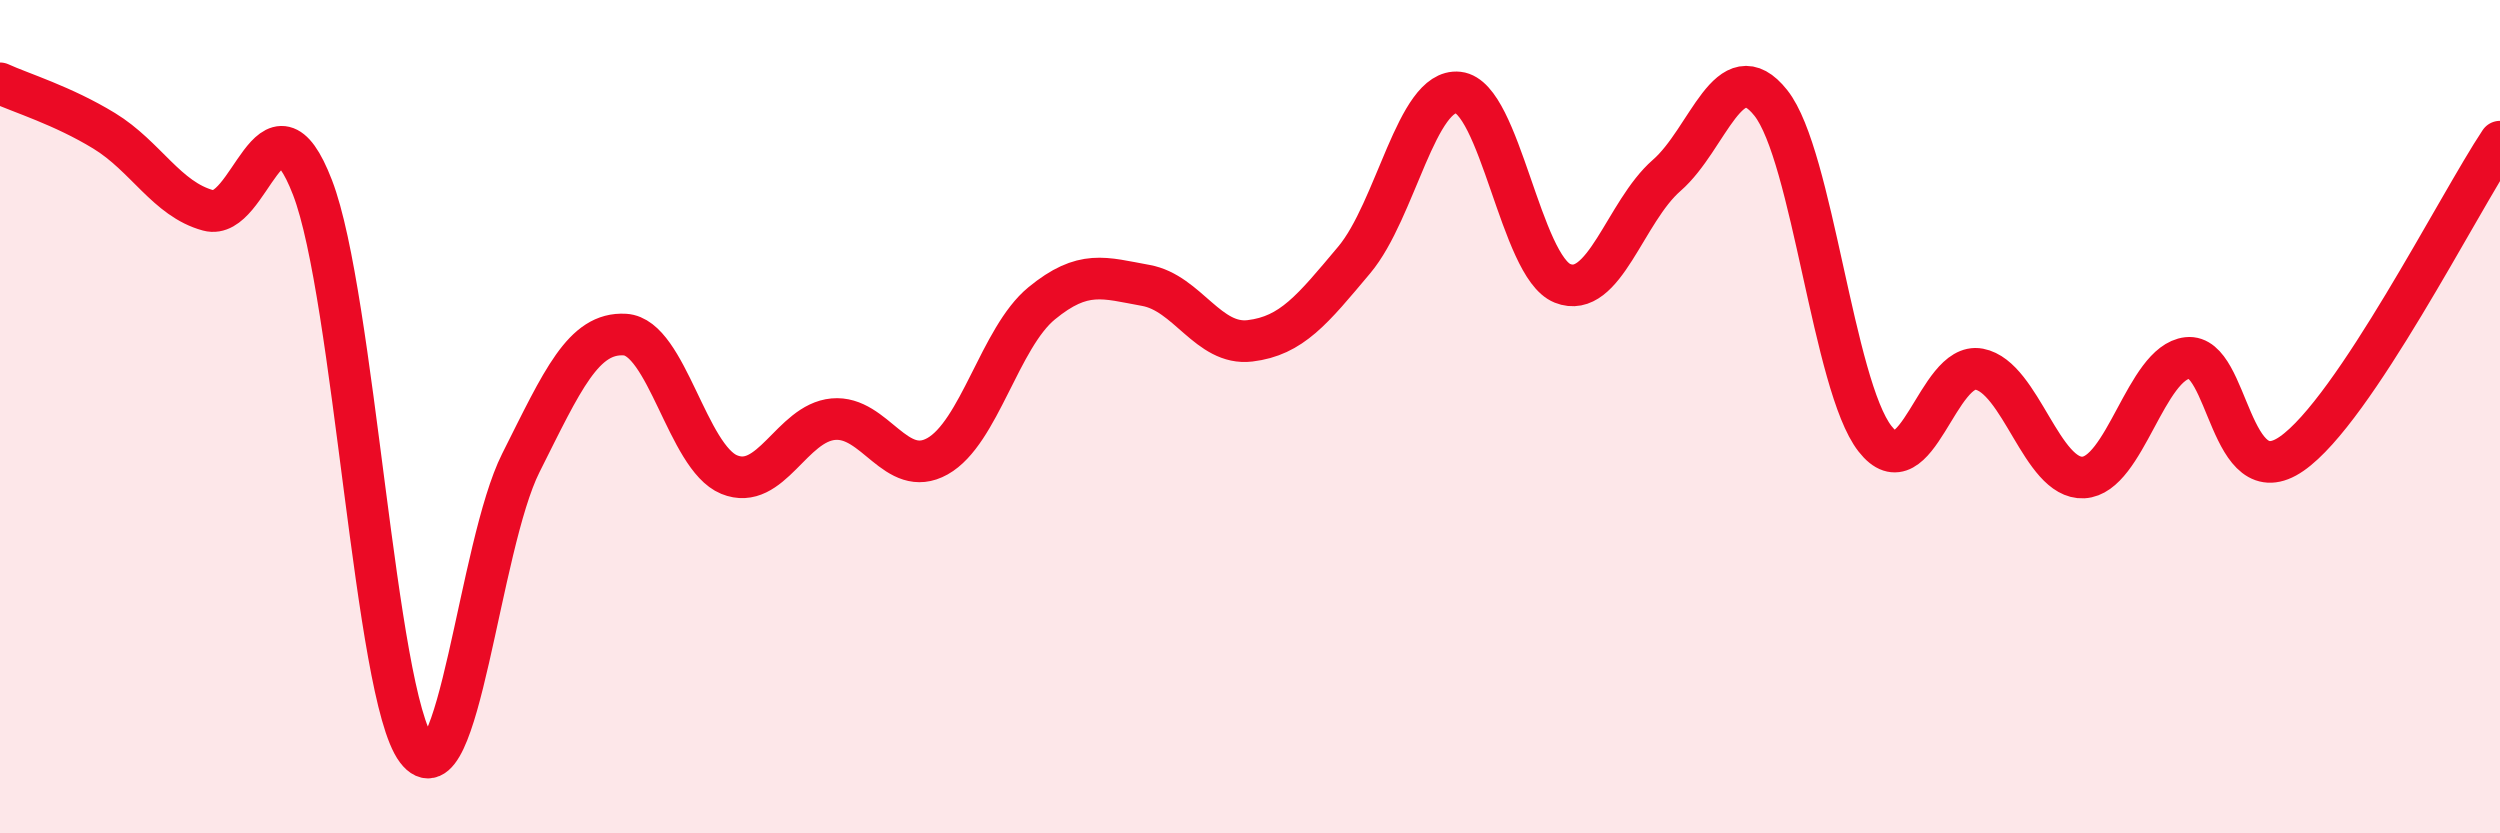 
    <svg width="60" height="20" viewBox="0 0 60 20" xmlns="http://www.w3.org/2000/svg">
      <path
        d="M 0,2 C 0.5,2.23 1.5,2.53 2.5,3.14 C 3.5,3.75 4,4.78 5,5.05 C 6,5.32 6.5,1.91 7.5,4.5 C 8.5,7.09 9,16.68 10,18 C 11,19.32 11.5,13.1 12.5,11.11 C 13.5,9.12 14,7.97 15,8.03 C 16,8.09 16.5,10.98 17.5,11.39 C 18.5,11.8 19,10.15 20,10.06 C 21,9.97 21.5,11.51 22.5,10.95 C 23.5,10.39 24,8.1 25,7.28 C 26,6.46 26.5,6.67 27.5,6.85 C 28.5,7.03 29,8.3 30,8.18 C 31,8.06 31.5,7.43 32.5,6.24 C 33.5,5.05 34,2.11 35,2.22 C 36,2.33 36.5,6.4 37.5,6.8 C 38.5,7.2 39,5.08 40,4.21 C 41,3.34 41.5,1.21 42.5,2.47 C 43.5,3.73 44,9.25 45,10.53 C 46,11.81 46.5,8.67 47.5,8.86 C 48.5,9.05 49,11.51 50,11.46 C 51,11.41 51.5,8.7 52.5,8.59 C 53.5,8.48 53.5,11.93 55,10.89 C 56.5,9.85 59,4.9 60,3.4L60 20L0 20Z"
        fill="#EB0A25"
        opacity="0.1"
        stroke-linecap="round"
        stroke-linejoin="round"
      />
      <path
        d="M 0,2 C 0.5,2.23 1.5,2.53 2.5,3.14 C 3.5,3.75 4,4.78 5,5.05 C 6,5.32 6.5,1.91 7.5,4.5 C 8.5,7.09 9,16.68 10,18 C 11,19.32 11.5,13.1 12.5,11.11 C 13.5,9.12 14,7.97 15,8.03 C 16,8.09 16.5,10.98 17.5,11.39 C 18.5,11.8 19,10.15 20,10.06 C 21,9.97 21.5,11.51 22.5,10.95 C 23.5,10.39 24,8.1 25,7.28 C 26,6.46 26.5,6.67 27.5,6.85 C 28.5,7.03 29,8.3 30,8.18 C 31,8.06 31.5,7.43 32.5,6.24 C 33.5,5.05 34,2.11 35,2.22 C 36,2.33 36.5,6.4 37.5,6.8 C 38.5,7.2 39,5.08 40,4.21 C 41,3.34 41.5,1.21 42.5,2.47 C 43.5,3.73 44,9.25 45,10.53 C 46,11.81 46.5,8.67 47.5,8.86 C 48.5,9.05 49,11.51 50,11.46 C 51,11.41 51.5,8.7 52.5,8.59 C 53.5,8.48 53.5,11.93 55,10.89 C 56.5,9.85 59,4.9 60,3.4"
        stroke="#EB0A25"
        stroke-width="1"
        fill="none"
        stroke-linecap="round"
        stroke-linejoin="round"
      />
    </svg>
  